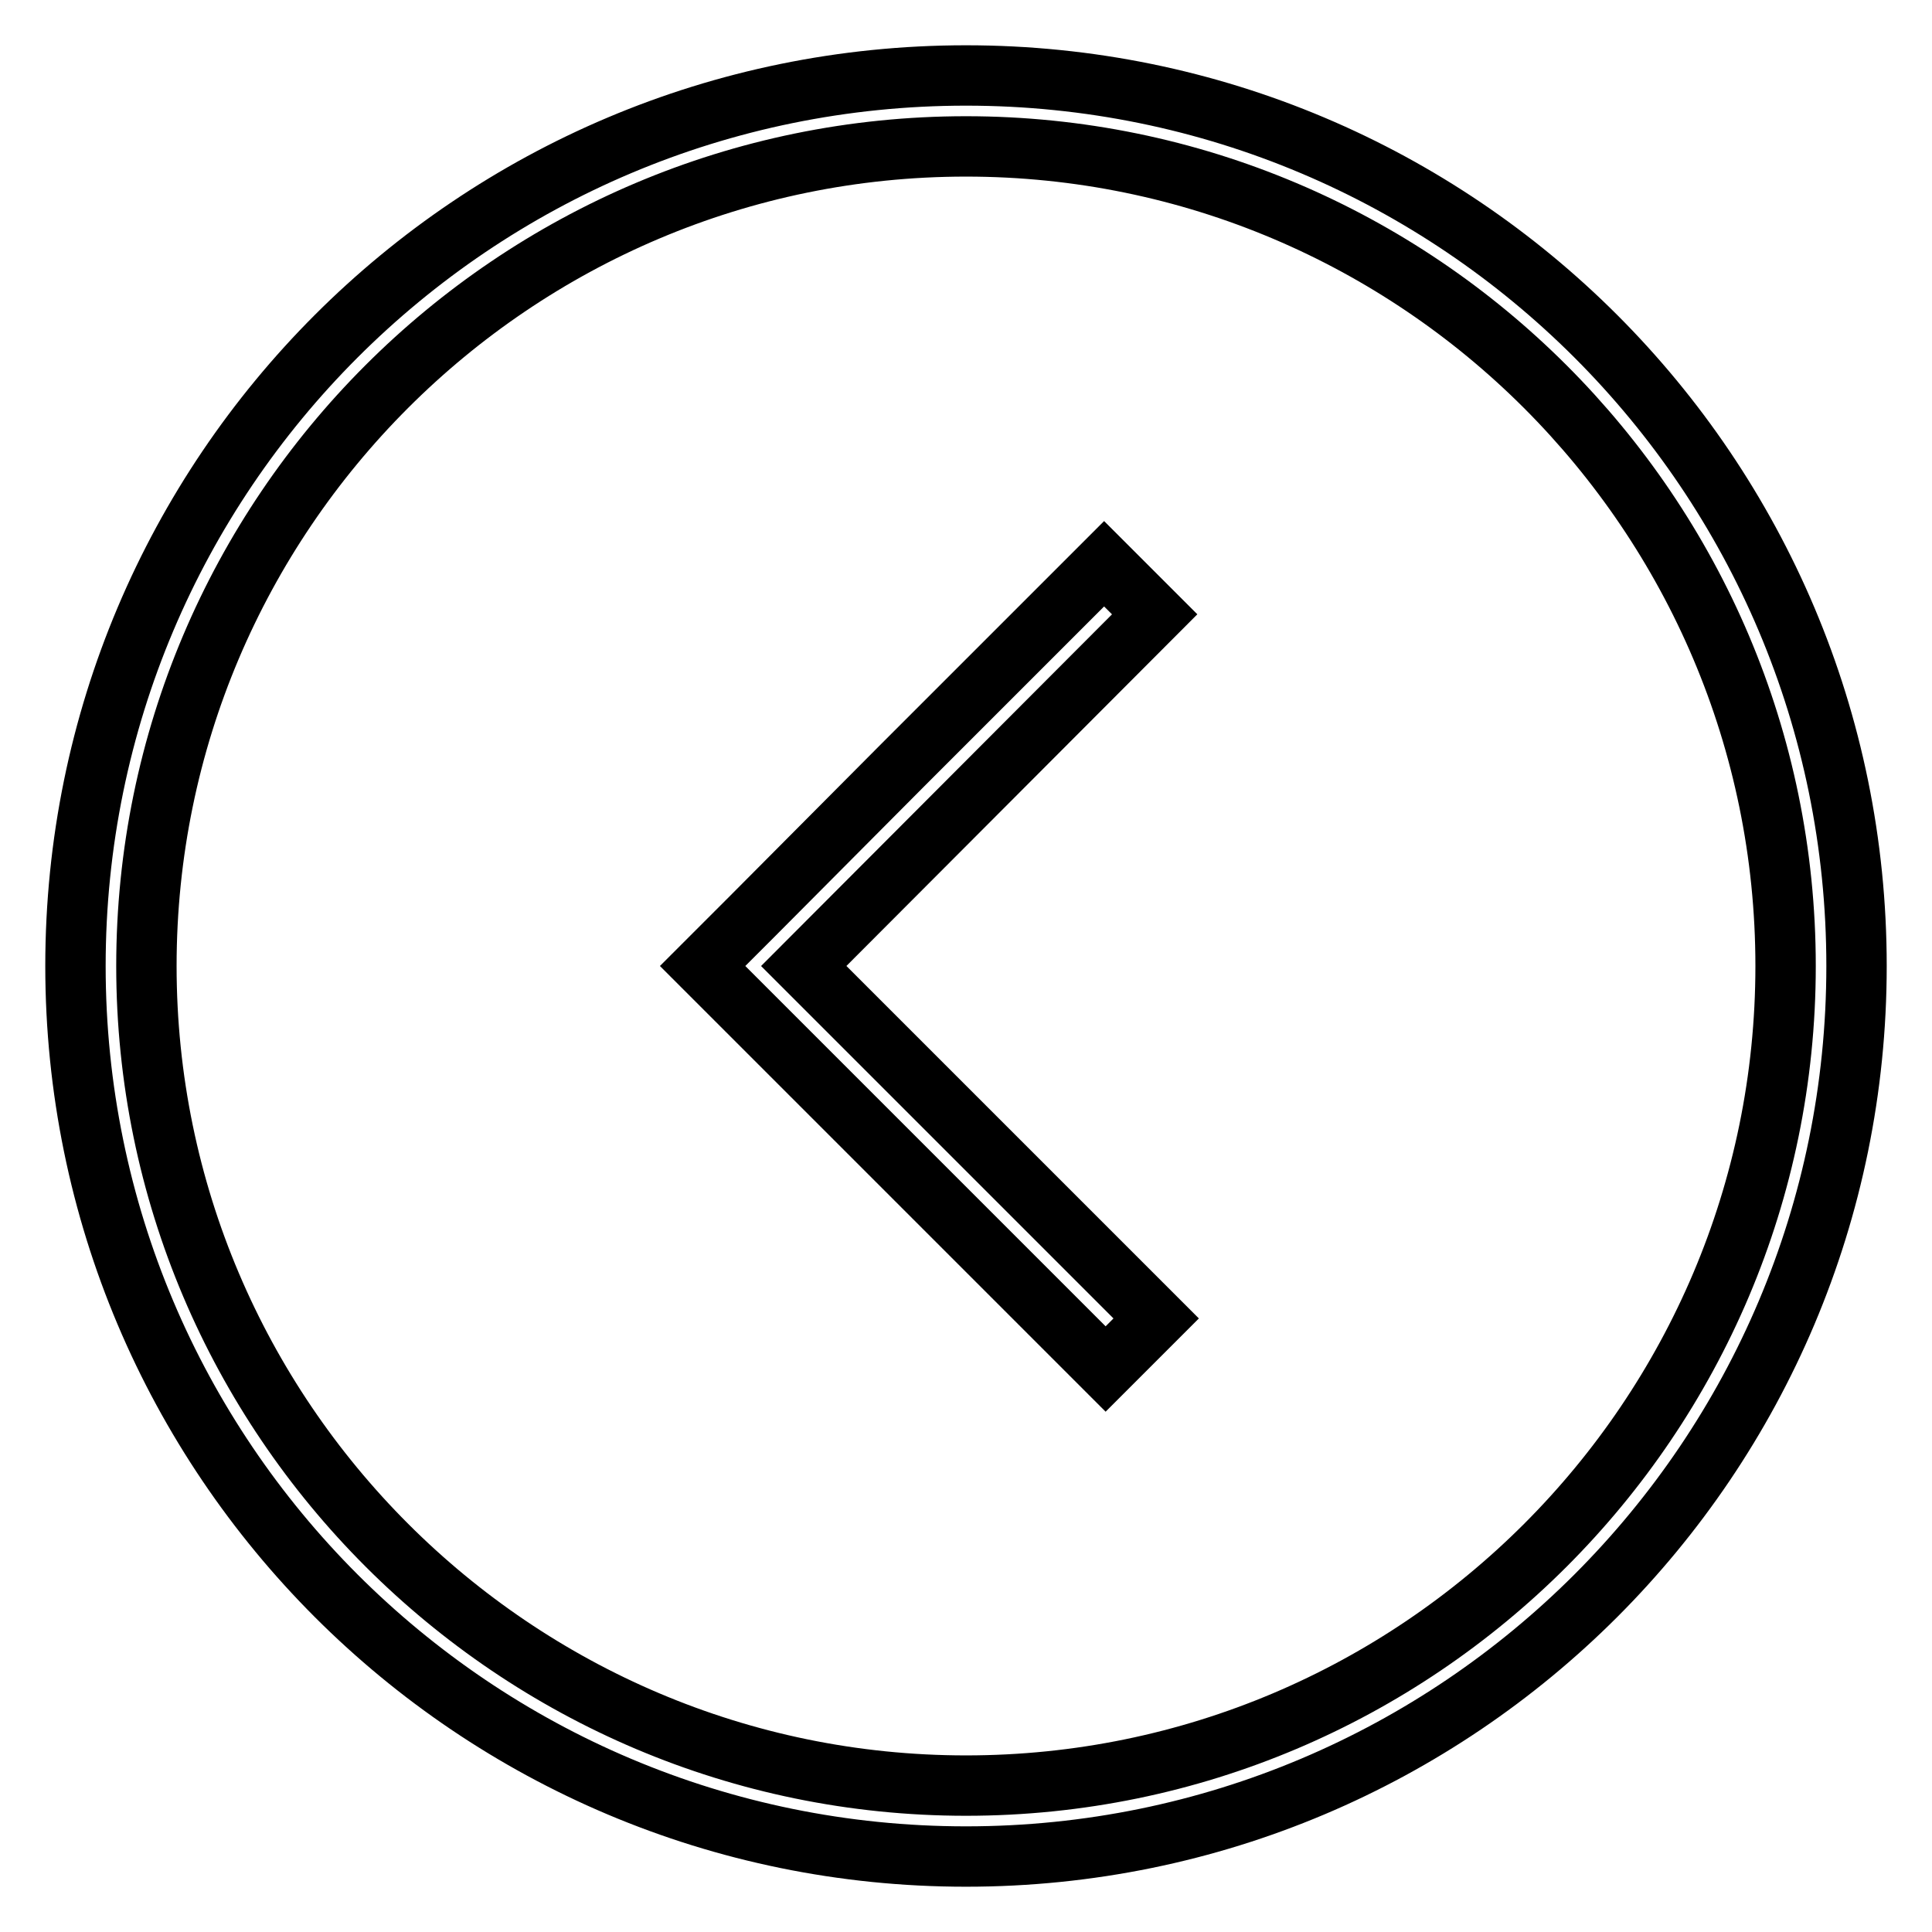 <?xml version="1.0" encoding="utf-8"?>
<!-- Svg Vector Icons : http://www.onlinewebfonts.com/icon -->
<!DOCTYPE svg PUBLIC "-//W3C//DTD SVG 1.1//EN" "http://www.w3.org/Graphics/SVG/1.1/DTD/svg11.dtd">
<svg version="1.1" xmlns="http://www.w3.org/2000/svg" xmlns:xlink="http://www.w3.org/1999/xlink" x="0px" y="0px" viewBox="0 0 256 256" enable-background="new 0 0 256 256" xml:space="preserve">
<g> <path stroke-width="8" fill-opacity="0" stroke="#000000"  d="M246,128c0-65.2-52.8-118-118-118S10,62.8,10,128s52.8,118,118,118S246,193.2,246,128L246,128z M19.4,128 C19.4,68.1,68.1,19.4,128,19.4S236.6,68.1,236.6,128S187.9,236.6,128,236.6C68.2,236.6,19.4,187.9,19.4,128L19.4,128z M99.8,121.3 l-6.7,6.7l53.4,53.4l6.7-6.7l-46.7-46.7L153,81.4l-6.7-6.7l-26.7,26.7L99.8,121.3z"/></g>
</svg>